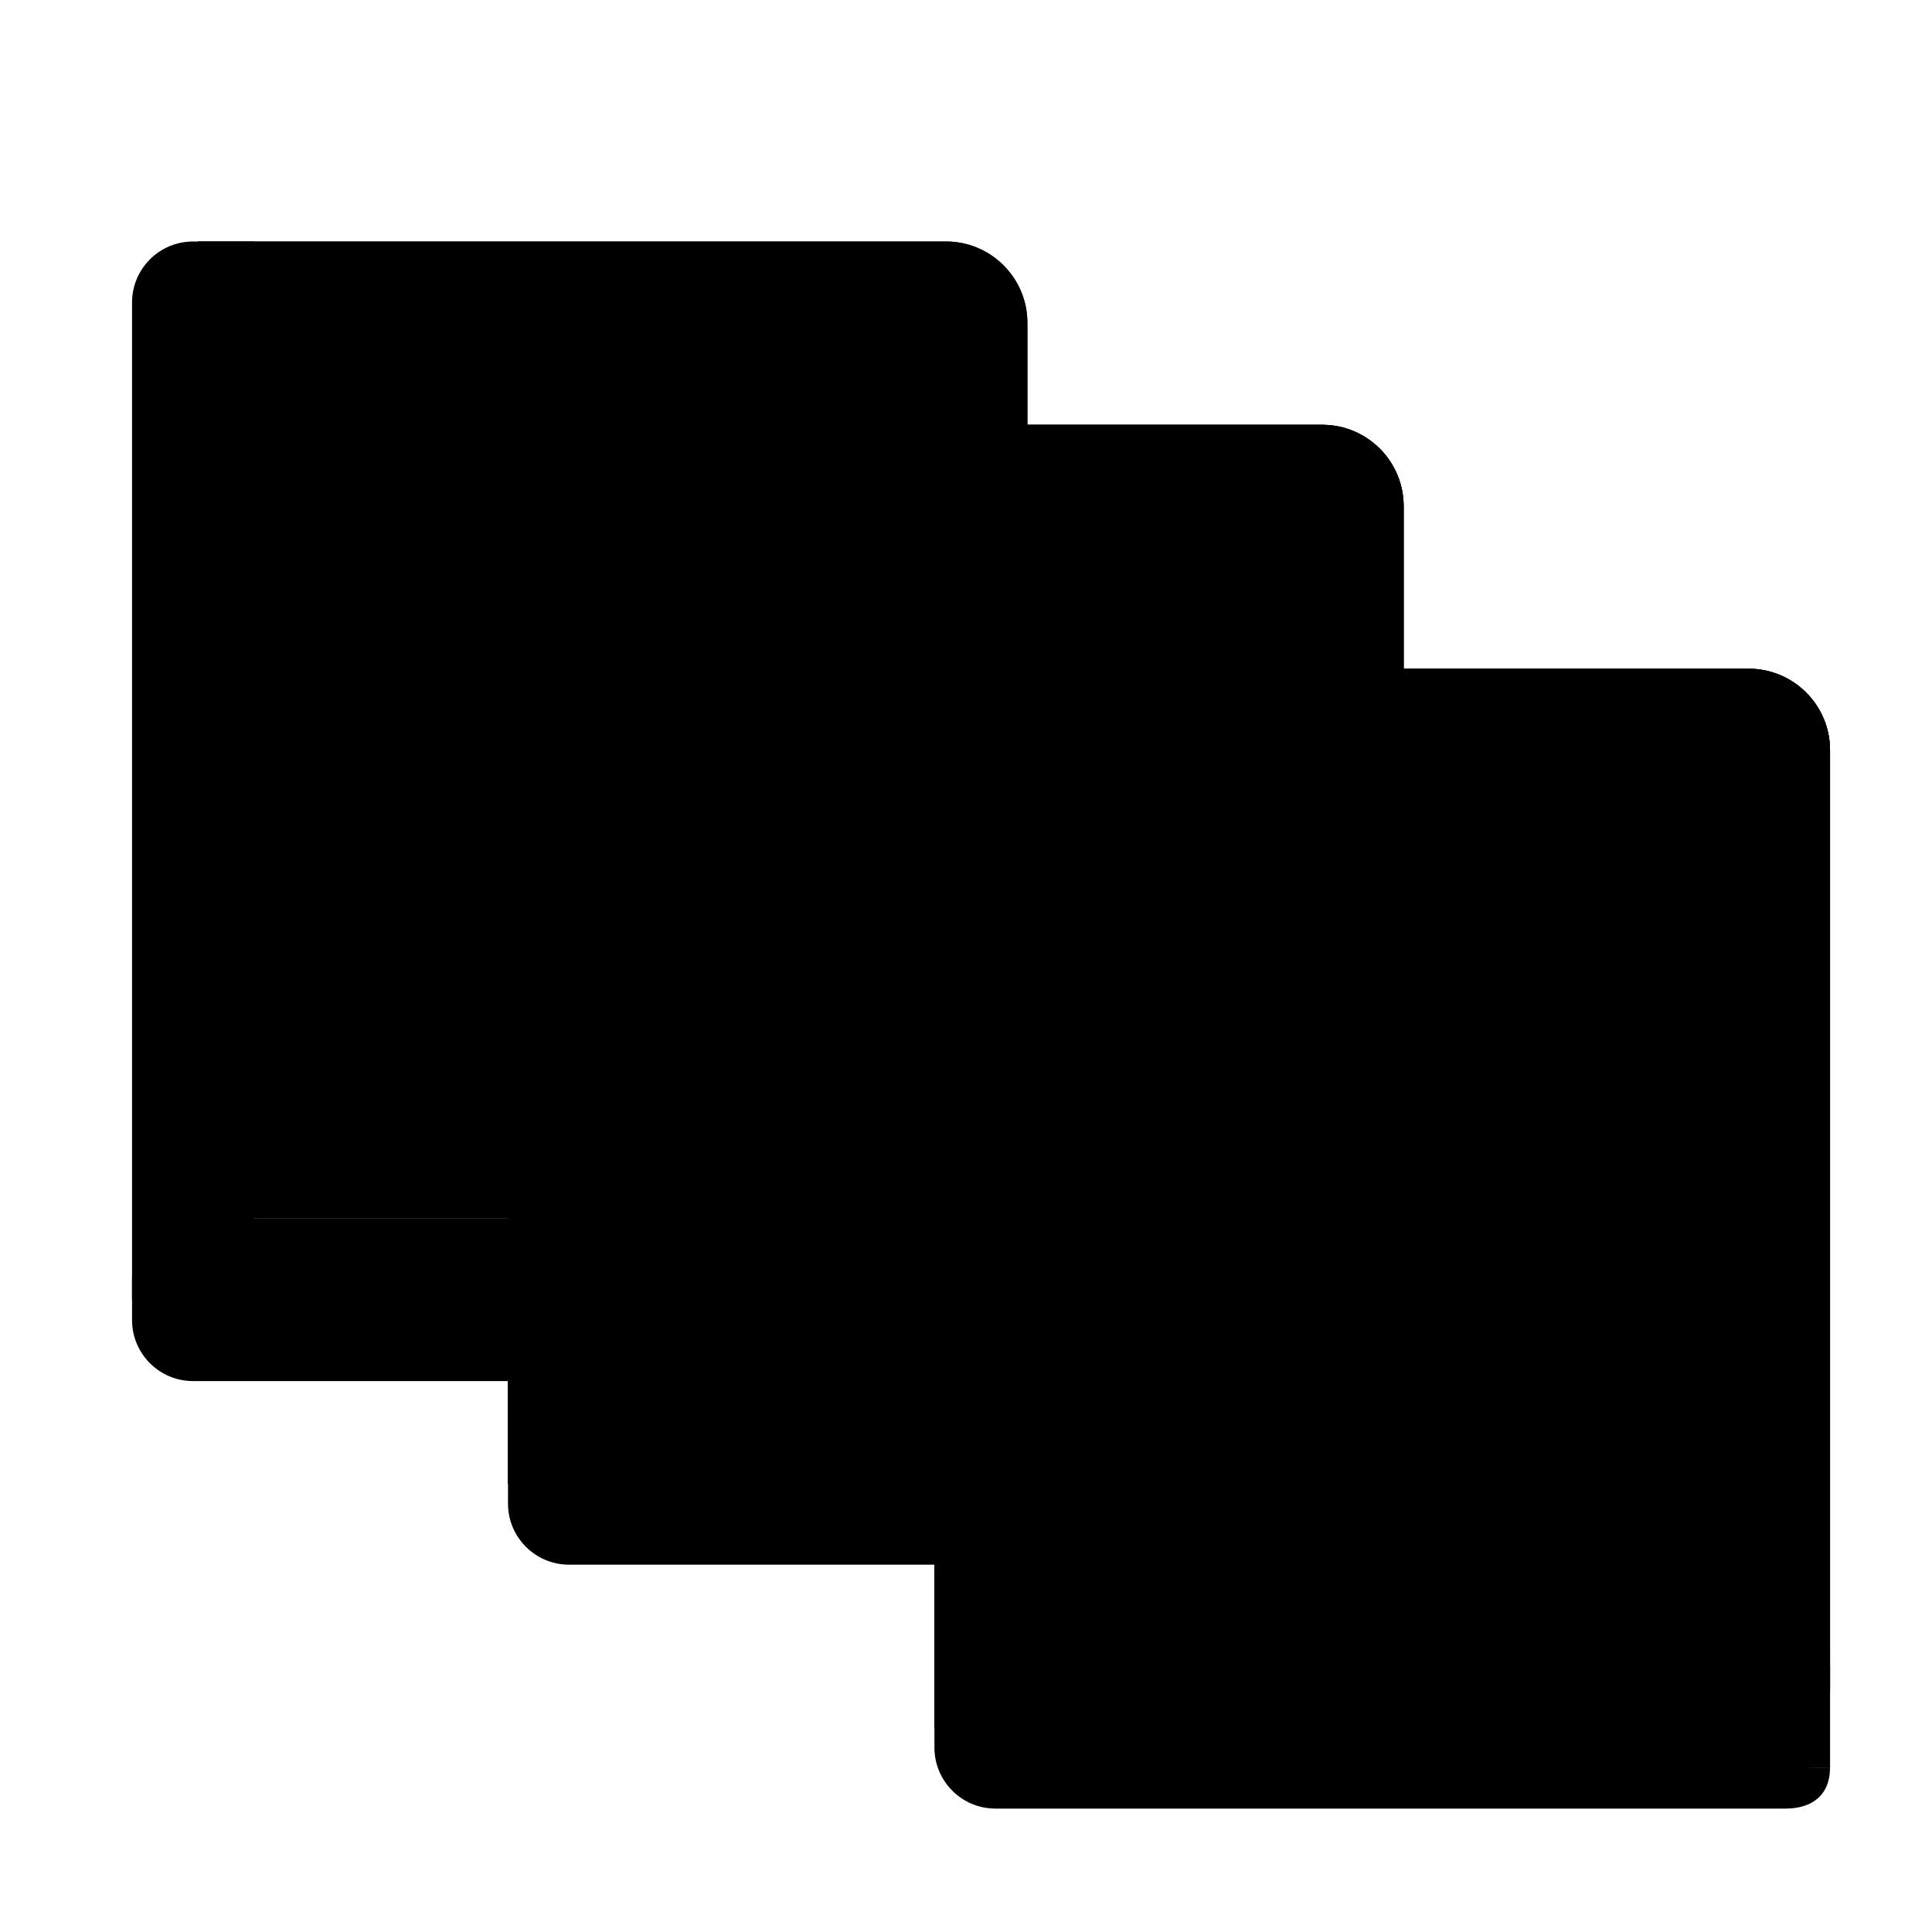 <?xml version="1.0" encoding="UTF-8"?> <svg xmlns="http://www.w3.org/2000/svg" viewBox="1984 2484 32 32" width="32" height="32"><path fill="url(#tSvgGradient378010e932)" stroke="none" fill-opacity="1" stroke-width="1" stroke-opacity="1" alignment-baseline="baseline" baseline-shift="baseline" color="rgb(51, 51, 51)" font-size-adjust="none" id="tSvg1f9707a49" title="Path 152" d="M 2000.572 2495.076 C 2004.703 2495.076 2008.832 2495.076 2012.963 2495.076 C 2013.707 2495.076 2014.311 2495.68 2014.311 2496.424 C 2014.311 2501.616 2014.311 2506.808 2014.311 2512 C 2009.732 2512 2005.152 2512 2000.572 2512C 2000.572 2506.359 2000.572 2500.717 2000.572 2495.076Z"></path><path fill="url(#tSvgGradient9672b55b54)" stroke="none" fill-opacity="1" stroke-width="1" stroke-opacity="1" alignment-baseline="baseline" baseline-shift="baseline" color="rgb(51, 51, 51)" font-size-adjust="none" id="tSvg188ed80f0fb" title="Path 153" d="M 2000.572 2495.076 C 2004.703 2495.076 2008.832 2495.076 2012.963 2495.076 C 2013.707 2495.076 2014.311 2495.68 2014.311 2496.424 C 2014.311 2501.616 2014.311 2506.808 2014.311 2512 C 2009.732 2512 2005.152 2512 2000.572 2512C 2000.572 2506.359 2000.572 2500.717 2000.572 2495.076Z"></path><path fill="url(#tSvgGradient731860ac09)" stroke="none" fill-opacity="1" stroke-width="1" stroke-opacity="1" alignment-baseline="baseline" baseline-shift="baseline" color="rgb(51, 51, 51)" font-size-adjust="none" id="tSvg11ec0d2cb9b" title="Path 154" d="M 2000.572 2495.076 C 2004.703 2495.076 2008.832 2495.076 2012.963 2495.076 C 2013.707 2495.076 2014.311 2495.68 2014.311 2496.424 C 2014.311 2501.616 2014.311 2506.808 2014.311 2512 C 2009.732 2512 2005.152 2512 2000.572 2512C 2000.572 2506.359 2000.572 2500.717 2000.572 2495.076Z"></path><path fill="url(#tSvgGradient4087477522)" stroke="none" fill-opacity="1" stroke-width="1" stroke-opacity="1" alignment-baseline="baseline" baseline-shift="baseline" color="rgb(51, 51, 51)" font-size-adjust="none" id="tSvg73ecaab8bc" title="Path 155" d="M 1999.814 2511.596 C 2004.646 2511.596 2009.479 2511.596 2014.311 2511.596 C 2014.311 2512.158 2014.311 2512.72 2014.311 2513.281 C 2014.199 2513.281 2014.086 2513.281 2013.974 2513.281 C 2013.862 2513.394 2013.749 2513.506 2013.637 2513.619 C 2009.029 2513.619 2004.422 2513.619 1999.814 2513.619C 1999.814 2512.944 1999.814 2512.27 1999.814 2511.596Z"></path><path fill="url(#tSvgGradient11b06b1fe22)" stroke="none" fill-opacity="1" stroke-width="1" stroke-opacity="1" alignment-baseline="baseline" baseline-shift="baseline" color="rgb(51, 51, 51)" font-size-adjust="none" id="tSvga083a23078" title="Path 156" d="M 1999.814 2511.596 C 2004.646 2511.596 2009.479 2511.596 2014.311 2511.596 C 2014.311 2512.158 2014.311 2512.72 2014.311 2513.281 C 2014.199 2513.281 2014.086 2513.281 2013.974 2513.281 C 2013.862 2513.394 2013.749 2513.506 2013.637 2513.619 C 2009.029 2513.619 2004.422 2513.619 1999.814 2513.619C 1999.814 2512.944 1999.814 2512.27 1999.814 2511.596Z"></path><path fill="url(#tSvgGradienta1b7b9db10)" stroke="none" fill-opacity="1" stroke-width="1" stroke-opacity="1" alignment-baseline="baseline" baseline-shift="baseline" color="rgb(51, 51, 51)" font-size-adjust="none" id="tSvg17337afd13a" title="Path 157" d="M 2000.488 2495.076 C 1999.93 2495.076 1999.477 2495.528 1999.477 2496.087 C 1999.477 2501.594 1999.477 2507.1 1999.477 2512.607 C 1999.702 2512.607 1999.926 2512.607 2000.151 2512.607 C 2000.151 2512.235 2000.453 2511.933 2000.825 2511.933 C 2001.05 2511.933 2001.275 2511.933 2001.5 2511.933 C 2001.5 2506.314 2001.5 2500.695 2001.5 2495.076C 2001.163 2495.076 2000.825 2495.076 2000.488 2495.076Z"></path><path fill="url(#tSvgGradientcae16112d1)" stroke="none" fill-opacity="1" stroke-width="1" stroke-opacity="1" alignment-baseline="baseline" baseline-shift="baseline" color="rgb(51, 51, 51)" font-size-adjust="none" id="tSvg10349bebe99" title="Path 158" d="M 2000.488 2495.076 C 1999.93 2495.076 1999.477 2495.528 1999.477 2496.087 C 1999.477 2501.594 1999.477 2507.1 1999.477 2512.607 C 1999.702 2512.607 1999.926 2512.607 2000.151 2512.607 C 2000.151 2512.235 2000.453 2511.933 2000.825 2511.933 C 2001.05 2511.933 2001.275 2511.933 2001.5 2511.933 C 2001.5 2506.314 2001.5 2500.695 2001.5 2495.076C 2001.163 2495.076 2000.825 2495.076 2000.488 2495.076Z"></path><path fill="url(#tSvgGradient153af198a78)" stroke="none" fill-opacity="1" stroke-width="1" stroke-opacity="1" alignment-baseline="baseline" baseline-shift="baseline" color="rgb(51, 51, 51)" font-size-adjust="none" id="tSvg184a922a9f9" title="Path 159" d="M 2000.488 2511.258 C 1999.93 2511.258 1999.477 2511.711 1999.477 2512.27 C 1999.477 2512.495 1999.477 2512.72 1999.477 2512.944 C 1999.477 2513.503 1999.93 2513.956 2000.488 2513.956 C 2004.85 2513.956 2009.212 2513.956 2013.575 2513.956 C 2014.015 2513.956 2014.311 2513.73 2014.311 2513.281 C 2009.816 2513.281 2005.321 2513.281 2000.825 2513.281 C 2000.453 2513.281 2000.151 2512.979 2000.151 2512.607 C 2000.151 2512.235 2000.453 2511.933 2000.825 2511.933 C 2005.321 2511.933 2009.816 2511.933 2014.311 2511.933 C 2014.311 2511.708 2014.311 2511.483 2014.311 2511.258C 2009.703 2511.258 2005.096 2511.258 2000.488 2511.258Z"></path><path fill="url(#tSvgGradient18365c3800a)" stroke="none" fill-opacity="1" stroke-width="1" stroke-opacity="1" alignment-baseline="baseline" baseline-shift="baseline" color="rgb(51, 51, 51)" font-size-adjust="none" id="tSvg155ec86d586" title="Path 160" d="M 1994.437 2491.036 C 1998.258 2491.036 2002.079 2491.036 2005.9 2491.036 C 2006.645 2491.036 2007.249 2491.64 2007.249 2492.385 C 2007.249 2497.33 2007.249 2502.274 2007.249 2507.219 C 2002.978 2507.219 1998.708 2507.219 1994.437 2507.219C 1994.437 2501.825 1994.437 2496.431 1994.437 2491.036Z"></path><path fill="url(#tSvgGradientad2572274a)" stroke="none" fill-opacity="1" stroke-width="1" stroke-opacity="1" alignment-baseline="baseline" baseline-shift="baseline" color="rgb(51, 51, 51)" font-size-adjust="none" id="tSvg186d2816e0a" title="Path 161" d="M 1994.437 2491.036 C 1998.258 2491.036 2002.079 2491.036 2005.9 2491.036 C 2006.645 2491.036 2007.249 2491.64 2007.249 2492.385 C 2007.249 2497.33 2007.249 2502.274 2007.249 2507.219 C 2002.978 2507.219 1998.708 2507.219 1994.437 2507.219C 1994.437 2501.825 1994.437 2496.431 1994.437 2491.036Z"></path><path fill="url(#tSvgGradientb06c3bdfe6)" stroke="none" fill-opacity="1" stroke-width="1" stroke-opacity="1" alignment-baseline="baseline" baseline-shift="baseline" color="rgb(51, 51, 51)" font-size-adjust="none" id="tSvg10f74f73f2f" title="Path 162" d="M 1994.437 2491.036 C 1998.258 2491.036 2002.079 2491.036 2005.9 2491.036 C 2006.645 2491.036 2007.249 2491.64 2007.249 2492.385 C 2007.249 2497.33 2007.249 2502.274 2007.249 2507.219 C 2002.978 2507.219 1998.708 2507.219 1994.437 2507.219C 1994.437 2501.825 1994.437 2496.431 1994.437 2491.036Z"></path><path fill="url(#tSvgGradient2ce86d338e)" stroke="none" fill-opacity="1" stroke-width="1" stroke-opacity="1" alignment-baseline="baseline" baseline-shift="baseline" color="rgb(51, 51, 51)" font-size-adjust="none" id="tSvg15f79a845cd" title="Path 163" d="M 1992.751 2507.556 C 1997.584 2507.556 2002.416 2507.556 2007.249 2507.556 C 2007.249 2508.118 2007.249 2508.68 2007.249 2509.242 C 2007.136 2509.242 2007.024 2509.242 2006.911 2509.242 C 2006.799 2509.354 2006.687 2509.467 2006.574 2509.579 C 2001.967 2509.579 1997.359 2509.579 1992.751 2509.579C 1992.751 2508.905 1992.751 2508.231 1992.751 2507.556Z"></path><path fill="url(#tSvgGradientdb51408034)" stroke="none" fill-opacity="1" stroke-width="1" stroke-opacity="1" alignment-baseline="baseline" baseline-shift="baseline" color="rgb(51, 51, 51)" font-size-adjust="none" id="tSvg26fb5d2764" title="Path 164" d="M 1992.751 2507.556 C 1997.584 2507.556 2002.416 2507.556 2007.249 2507.556 C 2007.249 2508.118 2007.249 2508.68 2007.249 2509.242 C 2007.136 2509.242 2007.024 2509.242 2006.911 2509.242 C 2006.799 2509.354 2006.687 2509.467 2006.574 2509.579 C 2001.967 2509.579 1997.359 2509.579 1992.751 2509.579C 1992.751 2508.905 1992.751 2508.231 1992.751 2507.556Z"></path><path fill="url(#tSvgGradient130914b0b5)" stroke="none" fill-opacity="1" stroke-width="1" stroke-opacity="1" alignment-baseline="baseline" baseline-shift="baseline" color="rgb(51, 51, 51)" font-size-adjust="none" id="tSvg17c1a2598a1" title="Path 165" d="M 1993.426 2491.036 C 1992.867 2491.036 1992.414 2491.489 1992.414 2492.048 C 1992.414 2497.554 1992.414 2503.061 1992.414 2508.568 C 1992.639 2508.568 1992.864 2508.568 1993.089 2508.568 C 1993.089 2508.195 1993.39 2507.893 1993.763 2507.893 C 1993.988 2507.893 1994.212 2507.893 1994.437 2507.893 C 1994.437 2502.274 1994.437 2496.655 1994.437 2491.036C 1994.1 2491.036 1993.763 2491.036 1993.426 2491.036Z"></path><path fill="url(#tSvgGradient71940af064)" stroke="none" fill-opacity="1" stroke-width="1" stroke-opacity="1" alignment-baseline="baseline" baseline-shift="baseline" color="rgb(51, 51, 51)" font-size-adjust="none" id="tSvga40a2b3f4a" title="Path 166" d="M 1993.426 2491.036 C 1992.867 2491.036 1992.414 2491.489 1992.414 2492.048 C 1992.414 2497.554 1992.414 2503.061 1992.414 2508.568 C 1992.639 2508.568 1992.864 2508.568 1993.089 2508.568 C 1993.089 2508.195 1993.39 2507.893 1993.763 2507.893 C 1993.988 2507.893 1994.212 2507.893 1994.437 2507.893 C 1994.437 2502.274 1994.437 2496.655 1994.437 2491.036C 1994.1 2491.036 1993.763 2491.036 1993.426 2491.036Z"></path><path fill="url(#tSvgGradient80221c80c5)" stroke="none" fill-opacity="1" stroke-width="1" stroke-opacity="1" alignment-baseline="baseline" baseline-shift="baseline" color="rgb(51, 51, 51)" font-size-adjust="none" id="tSvg11f833ece64" title="Path 167" d="M 1993.426 2491.036 C 1992.867 2491.036 1992.414 2491.489 1992.414 2492.048 C 1992.414 2497.554 1992.414 2503.061 1992.414 2508.568 C 1992.639 2508.568 1992.864 2508.568 1993.089 2508.568 C 1993.089 2508.195 1993.39 2507.893 1993.763 2507.893 C 1993.988 2507.893 1994.212 2507.893 1994.437 2507.893 C 1994.437 2502.274 1994.437 2496.655 1994.437 2491.036C 1994.1 2491.036 1993.763 2491.036 1993.426 2491.036Z"></path><path fill="url(#tSvgGradient155501204a2)" stroke="none" fill-opacity="1" stroke-width="1" stroke-opacity="1" alignment-baseline="baseline" baseline-shift="baseline" color="rgb(51, 51, 51)" font-size-adjust="none" id="tSvge904b23744" title="Path 168" d="M 1993.426 2507.219 C 1992.867 2507.219 1992.414 2507.672 1992.414 2508.231 C 1992.414 2508.455 1992.414 2508.68 1992.414 2508.905 C 1992.414 2509.463 1992.867 2509.916 1993.426 2509.916 C 1997.788 2509.916 2002.15 2509.916 2006.512 2509.916 C 2006.952 2509.916 2007.249 2509.691 2007.249 2509.242 C 2002.753 2509.242 1998.258 2509.242 1993.763 2509.242 C 1993.39 2509.242 1993.089 2508.94 1993.089 2508.568 C 1993.089 2508.195 1993.39 2507.893 1993.763 2507.893 C 1998.258 2507.893 2002.753 2507.893 2007.249 2507.893 C 2007.249 2507.669 2007.249 2507.444 2007.249 2507.219C 2002.641 2507.219 1998.033 2507.219 1993.426 2507.219Z"></path><path fill="url(#tSvgGradientc4e7ef67b3)" stroke="none" fill-opacity="1" stroke-width="1" stroke-opacity="1" alignment-baseline="baseline" baseline-shift="baseline" color="rgb(51, 51, 51)" font-size-adjust="none" id="tSvg131aed495fa" title="Path 169" d="M 1987.282 2488 C 1991.411 2488 1995.54 2488 1999.669 2488 C 2000.413 2488 2001.017 2488.604 2001.017 2489.348 C 2001.017 2494.292 2001.017 2499.235 2001.017 2504.179 C 1996.439 2504.179 1991.86 2504.179 1987.282 2504.179C 1987.282 2498.786 1987.282 2493.393 1987.282 2488Z"></path><path fill="url(#tSvgGradient2bba8128d4)" stroke="none" fill-opacity="1" stroke-width="1" stroke-opacity="1" alignment-baseline="baseline" baseline-shift="baseline" color="rgb(51, 51, 51)" font-size-adjust="none" id="tSvg10cd6367cbf" title="Path 170" d="M 1987.282 2488 C 1991.411 2488 1995.54 2488 1999.669 2488 C 2000.413 2488 2001.017 2488.604 2001.017 2489.348 C 2001.017 2494.292 2001.017 2499.235 2001.017 2504.179 C 1996.439 2504.179 1991.86 2504.179 1987.282 2504.179C 1987.282 2498.786 1987.282 2493.393 1987.282 2488Z"></path><path fill="url(#tSvgGradient8ae4e756eb)" stroke="none" fill-opacity="1" stroke-width="1" stroke-opacity="1" alignment-baseline="baseline" baseline-shift="baseline" color="rgb(51, 51, 51)" font-size-adjust="none" id="tSvg76b5577a64" title="Path 171" d="M 1986.524 2504.516 C 1991.355 2504.516 1996.186 2504.516 2001.017 2504.516 C 2001.017 2505.077 2001.017 2505.639 2001.017 2506.201 C 2000.905 2506.201 2000.792 2506.201 2000.68 2506.201 C 2000.568 2506.313 2000.455 2506.426 2000.343 2506.538 C 1995.736 2506.538 1991.13 2506.538 1986.524 2506.538C 1986.524 2505.864 1986.524 2505.19 1986.524 2504.516Z"></path><path fill="url(#tSvgGradient8c56a11c33)" stroke="none" fill-opacity="1" stroke-width="1" stroke-opacity="1" alignment-baseline="baseline" baseline-shift="baseline" color="rgb(51, 51, 51)" font-size-adjust="none" id="tSvga0e84a09c3" title="Path 172" d="M 1986.524 2504.516 C 1991.355 2504.516 1996.186 2504.516 2001.017 2504.516 C 2001.017 2505.077 2001.017 2505.639 2001.017 2506.201 C 2000.905 2506.201 2000.792 2506.201 2000.68 2506.201 C 2000.568 2506.313 2000.455 2506.426 2000.343 2506.538 C 1995.736 2506.538 1991.13 2506.538 1986.524 2506.538C 1986.524 2505.864 1986.524 2505.19 1986.524 2504.516Z"></path><path fill="url(#tSvgGradient149d0704ae)" stroke="none" fill-opacity="1" stroke-width="1" stroke-opacity="1" alignment-baseline="baseline" baseline-shift="baseline" color="rgb(51, 51, 51)" font-size-adjust="none" id="tSvgb9a03ae74" title="Path 173" d="M 1987.198 2488 C 1986.639 2488 1986.187 2488.453 1986.187 2489.011 C 1986.187 2494.516 1986.187 2500.022 1986.187 2505.527 C 1986.411 2505.527 1986.636 2505.527 1986.861 2505.527 C 1986.861 2505.155 1987.163 2504.853 1987.535 2504.853 C 1987.76 2504.853 1987.984 2504.853 1988.209 2504.853 C 1988.209 2499.235 1988.209 2493.618 1988.209 2488C 1987.872 2488 1987.535 2488 1987.198 2488Z"></path><path fill="url(#tSvgGradient10267e9735d)" stroke="none" fill-opacity="1" stroke-width="1" stroke-opacity="1" alignment-baseline="baseline" baseline-shift="baseline" color="rgb(51, 51, 51)" font-size-adjust="none" id="tSvge108954282" title="Path 174" d="M 1987.198 2504.179 C 1986.639 2504.179 1986.187 2504.631 1986.187 2505.19 C 1986.187 2505.414 1986.187 2505.639 1986.187 2505.864 C 1986.187 2506.422 1986.639 2506.875 1987.198 2506.875 C 1991.559 2506.875 1995.92 2506.875 2000.281 2506.875 C 2000.721 2506.875 2001.017 2506.649 2001.017 2506.201 C 1996.523 2506.201 1992.029 2506.201 1987.535 2506.201 C 1987.163 2506.201 1986.861 2505.899 1986.861 2505.527 C 1986.861 2505.155 1987.163 2504.853 1987.535 2504.853 C 1992.029 2504.853 1996.523 2504.853 2001.017 2504.853 C 2001.017 2504.628 2001.017 2504.403 2001.017 2504.179C 1996.411 2504.179 1991.804 2504.179 1987.198 2504.179Z"></path><defs><linearGradient id="tSvgGradient378010e932" x1="2007.905" x2="2007.905" y1="2495.076" y2="2511.258" alignment-baseline="baseline" baseline-shift="baseline" color="rgb(51, 51, 51)" font-size-adjust="none" gradientUnits="userSpaceOnUse" gradientTransform=""><stop offset="0" stop-color="hsl(192.996,86.74%,64.51%)" stop-opacity="1"></stop><stop offset="1" stop-color="hsl(202.176,86.79%,58.43%)" stop-opacity="1"></stop></linearGradient><linearGradient id="tSvgGradient9672b55b54" x1="2014.416" x2="2013.089" y1="2497.457" y2="2497.646" alignment-baseline="baseline" baseline-shift="baseline" color="rgb(51, 51, 51)" font-size-adjust="none" gradientUnits="userSpaceOnUse" gradientTransform=""><stop offset="0.014" stop-color="hsl(188.892,100%,74.9%)" stop-opacity="1"></stop><stop offset="1" stop-color="hsl(192.456,100%,68.82%)" stop-opacity="0"></stop></linearGradient><radialGradient id="tSvgGradient731860ac09" x1="NaN" x2="NaN" y1="NaN" y2="NaN" alignment-baseline="baseline" baseline-shift="baseline" color="rgb(51, 51, 51)" font-size-adjust="none" cx="0" cy="0" r="1" gradientUnits="objectBoundingBox" gradientTransform="translate(0.544 0.852) scale(0.188 0.16)"><stop offset="0" stop-color="hsl(211.968,66.53%,50.78%)" stop-opacity="1"></stop><stop offset="1" stop-color="hsl(211.968,66.53%,50.78%)" stop-opacity="0"></stop></radialGradient><linearGradient id="tSvgGradient4087477522" x1="2000.638" x2="2014.189" y1="2512.887" y2="2512.887" alignment-baseline="baseline" baseline-shift="baseline" color="rgb(51, 51, 51)" font-size-adjust="none" gradientUnits="userSpaceOnUse" gradientTransform=""><stop offset="0" stop-color="hsl(271.908,54.02%,82.94%)" stop-opacity="1"></stop><stop offset="1" stop-color="hsl(269.1,47.83%,86.47%)" stop-opacity="1"></stop><stop offset="1" stop-color="hsl(270.972,54.39%,88.82%)" stop-opacity="1"></stop></linearGradient><linearGradient id="tSvgGradient11b06b1fe22" x1="2007.062" x2="2007.062" y1="2511.756" y2="2512.713" alignment-baseline="baseline" baseline-shift="baseline" color="rgb(51, 51, 51)" font-size-adjust="none" gradientUnits="userSpaceOnUse" gradientTransform=""><stop offset="0" stop-color="hsl(278.568,20.59%,60%)" stop-opacity="1"></stop><stop offset="1" stop-color="hsl(272.448,31.09%,76.67%)" stop-opacity="0"></stop></linearGradient><linearGradient id="tSvgGradienta1b7b9db10" x1="1999.615" x2="2001.205" y1="2505.013" y2="2505.021" alignment-baseline="baseline" baseline-shift="baseline" color="rgb(51, 51, 51)" font-size-adjust="none" gradientUnits="userSpaceOnUse" gradientTransform=""><stop offset="0" stop-color="hsl(199.872,61.21%,54.51%)" stop-opacity="1"></stop><stop offset="1" stop-color="hsl(205.416,58.54%,51.76%)" stop-opacity="1"></stop></linearGradient><radialGradient id="tSvgGradientcae16112d1" x1="NaN" x2="NaN" y1="NaN" y2="NaN" alignment-baseline="baseline" baseline-shift="baseline" color="rgb(51, 51, 51)" font-size-adjust="none" cx="0" cy="0" r="1" gradientUnits="objectBoundingBox" gradientTransform="translate(0.547 0.801) rotate(90) scale(0.132 0.077)"><stop offset="0" stop-color="hsl(216,56.05%,43.73%)" stop-opacity="1"></stop><stop offset="1" stop-color="hsl(216,56.05%,43.73%)" stop-opacity="0"></stop></radialGradient><linearGradient id="tSvgGradient153af198a78" x1="2000.442" x2="2014.311" y1="2513.257" y2="2513.235" alignment-baseline="baseline" baseline-shift="baseline" color="rgb(51, 51, 51)" font-size-adjust="none" gradientUnits="userSpaceOnUse" gradientTransform=""><stop offset="0" stop-color="hsl(218.88,56.35%,49.41%)" stop-opacity="1"></stop><stop offset="1" stop-color="hsl(219.564,56.63%,48.82%)" stop-opacity="1"></stop></linearGradient><linearGradient id="tSvgGradient18365c3800a" x1="2000.843" x2="2000.843" y1="2491.036" y2="2507.219" alignment-baseline="baseline" baseline-shift="baseline" color="rgb(51, 51, 51)" font-size-adjust="none" gradientUnits="userSpaceOnUse" gradientTransform=""><stop offset="0" stop-color="hsl(336.96,74.68%,53.53%)" stop-opacity="1"></stop><stop offset="1" stop-color="hsl(351.324,73.62%,53.92%)" stop-opacity="1"></stop></linearGradient><linearGradient id="tSvgGradientad2572274a" x1="2008.388" x2="2006.561" y1="2493.317" y2="2493.382" alignment-baseline="baseline" baseline-shift="baseline" color="rgb(51, 51, 51)" font-size-adjust="none" gradientUnits="userSpaceOnUse" gradientTransform=""><stop offset="0.409" stop-color="hsl(340.668,90.12%,68.24%)" stop-opacity="1"></stop><stop offset="1" stop-color="hsl(339.876,93.83%,68.24%)" stop-opacity="0"></stop></linearGradient><radialGradient id="tSvgGradientb06c3bdfe6" x1="NaN" x2="NaN" y1="NaN" y2="NaN" alignment-baseline="baseline" baseline-shift="baseline" color="rgb(51, 51, 51)" font-size-adjust="none" cx="0" cy="0" r="1" gradientUnits="objectBoundingBox" gradientTransform="translate(0.344 0.713) scale(0.211 0.171)"><stop offset="0" stop-color="hsl(344.7,75.37%,39.8%)" stop-opacity="1"></stop><stop offset="1" stop-color="hsl(344.7,75.37%,39.8%)" stop-opacity="0"></stop></radialGradient><linearGradient id="tSvgGradient2ce86d338e" x1="1993.575" x2="2007.127" y1="2508.848" y2="2508.848" alignment-baseline="baseline" baseline-shift="baseline" color="rgb(51, 51, 51)" font-size-adjust="none" gradientUnits="userSpaceOnUse" gradientTransform=""><stop offset="0" stop-color="hsl(271.908,54.02%,82.94%)" stop-opacity="1"></stop><stop offset="1" stop-color="hsl(269.1,47.83%,86.47%)" stop-opacity="1"></stop><stop offset="1" stop-color="hsl(270.972,54.39%,88.82%)" stop-opacity="1"></stop></linearGradient><linearGradient id="tSvgGradientdb51408034" x1="2000" x2="2000" y1="2507.717" y2="2508.674" alignment-baseline="baseline" baseline-shift="baseline" color="rgb(51, 51, 51)" font-size-adjust="none" gradientUnits="userSpaceOnUse" gradientTransform=""><stop offset="0" stop-color="hsl(278.568,20.59%,60%)" stop-opacity="1"></stop><stop offset="1" stop-color="hsl(272.448,31.09%,76.67%)" stop-opacity="0"></stop></linearGradient><linearGradient id="tSvgGradient130914b0b5" x1="1992.553" x2="1994.437" y1="2500.974" y2="2500.974" alignment-baseline="baseline" baseline-shift="baseline" color="rgb(51, 51, 51)" font-size-adjust="none" gradientUnits="userSpaceOnUse" gradientTransform=""><stop offset="0" stop-color="hsl(348.912,42.59%,42.35%)" stop-opacity="1"></stop><stop offset="1" stop-color="hsl(344.268,58.88%,41.96%)" stop-opacity="1"></stop></linearGradient><radialGradient id="tSvgGradient71940af064" x1="NaN" x2="NaN" y1="NaN" y2="NaN" alignment-baseline="baseline" baseline-shift="baseline" color="rgb(51, 51, 51)" font-size-adjust="none" cx="0" cy="0" r="1" gradientUnits="objectBoundingBox" gradientTransform="translate(0.271 0.74) rotate(-90) scale(0.14 0.025)"><stop offset="0" stop-color="hsl(348.264,42.2%,42.75%)" stop-opacity="1"></stop><stop offset="1" stop-color="hsl(348.264,42.2%,42.75%)" stop-opacity="0"></stop></radialGradient><radialGradient id="tSvgGradient80221c80c5" x1="NaN" x2="NaN" y1="NaN" y2="NaN" alignment-baseline="baseline" baseline-shift="baseline" color="rgb(51, 51, 51)" font-size-adjust="none" cx="0" cy="0" r="1" gradientUnits="objectBoundingBox" gradientTransform="translate(0.326 0.698) rotate(90) scale(0.103 0.058)"><stop offset="0.267" stop-color="hsl(342.144,73.33%,32.35%)" stop-opacity="1"></stop><stop offset="1" stop-color="hsl(342.144,73.33%,32.35%)" stop-opacity="0"></stop></radialGradient><linearGradient id="tSvgGradient155501204a2" x1="1993.379" x2="2007.249" y1="2509.218" y2="2509.196" alignment-baseline="baseline" baseline-shift="baseline" color="rgb(51, 51, 51)" font-size-adjust="none" gradientUnits="userSpaceOnUse" gradientTransform=""><stop offset="0" stop-color="hsl(333.864,69.31%,39.61%)" stop-opacity="1"></stop><stop offset="1" stop-color="hsl(333.324,69.23%,38.24%)" stop-opacity="1"></stop></linearGradient><linearGradient id="tSvgGradientc4e7ef67b3" x1="1994.613" x2="1994.613" y1="2488" y2="2504.179" alignment-baseline="baseline" baseline-shift="baseline" color="rgb(51, 51, 51)" font-size-adjust="none" gradientUnits="userSpaceOnUse" gradientTransform=""><stop offset="0" stop-color="hsl(84.348,69.76%,59.8%)" stop-opacity="1"></stop><stop offset="1" stop-color="hsl(137.412,56.18%,65.1%)" stop-opacity="1"></stop></linearGradient><linearGradient id="tSvgGradient2bba8128d4" x1="2001.122" x2="1999.795" y1="2490.38" y2="2490.57" alignment-baseline="baseline" baseline-shift="baseline" color="rgb(51, 51, 51)" font-size-adjust="none" gradientUnits="userSpaceOnUse" gradientTransform=""><stop offset="0.014" stop-color="hsl(87.624,92.65%,73.33%)" stop-opacity="1"></stop><stop offset="1" stop-color="hsl(85.068,80.22%,64.31%)" stop-opacity="0"></stop></linearGradient><linearGradient id="tSvgGradient8ae4e756eb" x1="1987.347" x2="2000.895" y1="2505.807" y2="2505.807" alignment-baseline="baseline" baseline-shift="baseline" color="rgb(51, 51, 51)" font-size-adjust="none" gradientUnits="userSpaceOnUse" gradientTransform=""><stop offset="0" stop-color="hsl(271.908,54.02%,82.94%)" stop-opacity="1"></stop><stop offset="1" stop-color="hsl(269.1,47.83%,86.47%)" stop-opacity="1"></stop><stop offset="1" stop-color="hsl(270.972,54.39%,88.82%)" stop-opacity="1"></stop></linearGradient><linearGradient id="tSvgGradient8c56a11c33" x1="1993.77" x2="1993.77" y1="2504.676" y2="2505.633" alignment-baseline="baseline" baseline-shift="baseline" color="rgb(51, 51, 51)" font-size-adjust="none" gradientUnits="userSpaceOnUse" gradientTransform=""><stop offset="0" stop-color="hsl(278.568,20.59%,60%)" stop-opacity="1"></stop><stop offset="1" stop-color="hsl(272.448,31.09%,76.67%)" stop-opacity="0"></stop></linearGradient><linearGradient id="tSvgGradient149d0704ae" x1="1986.325" x2="1987.914" y1="2497.935" y2="2497.943" alignment-baseline="baseline" baseline-shift="baseline" color="rgb(51, 51, 51)" font-size-adjust="none" gradientUnits="userSpaceOnUse" gradientTransform=""><stop offset="0" stop-color="hsl(100.008,50.42%,46.67%)" stop-opacity="1"></stop><stop offset="1" stop-color="hsl(136.836,40.27%,43.33%)" stop-opacity="1"></stop></linearGradient><linearGradient id="tSvgGradient10267e9735d" x1="1987.151" x2="2001.017" y1="2506.177" y2="2506.155" alignment-baseline="baseline" baseline-shift="baseline" color="rgb(51, 51, 51)" font-size-adjust="none" gradientUnits="userSpaceOnUse" gradientTransform=""><stop offset="0" stop-color="hsl(175.824,43.9%,32.16%)" stop-opacity="1"></stop><stop offset="1" stop-color="hsl(180.9,42.5%,31.37%)" stop-opacity="1"></stop></linearGradient></defs></svg> 